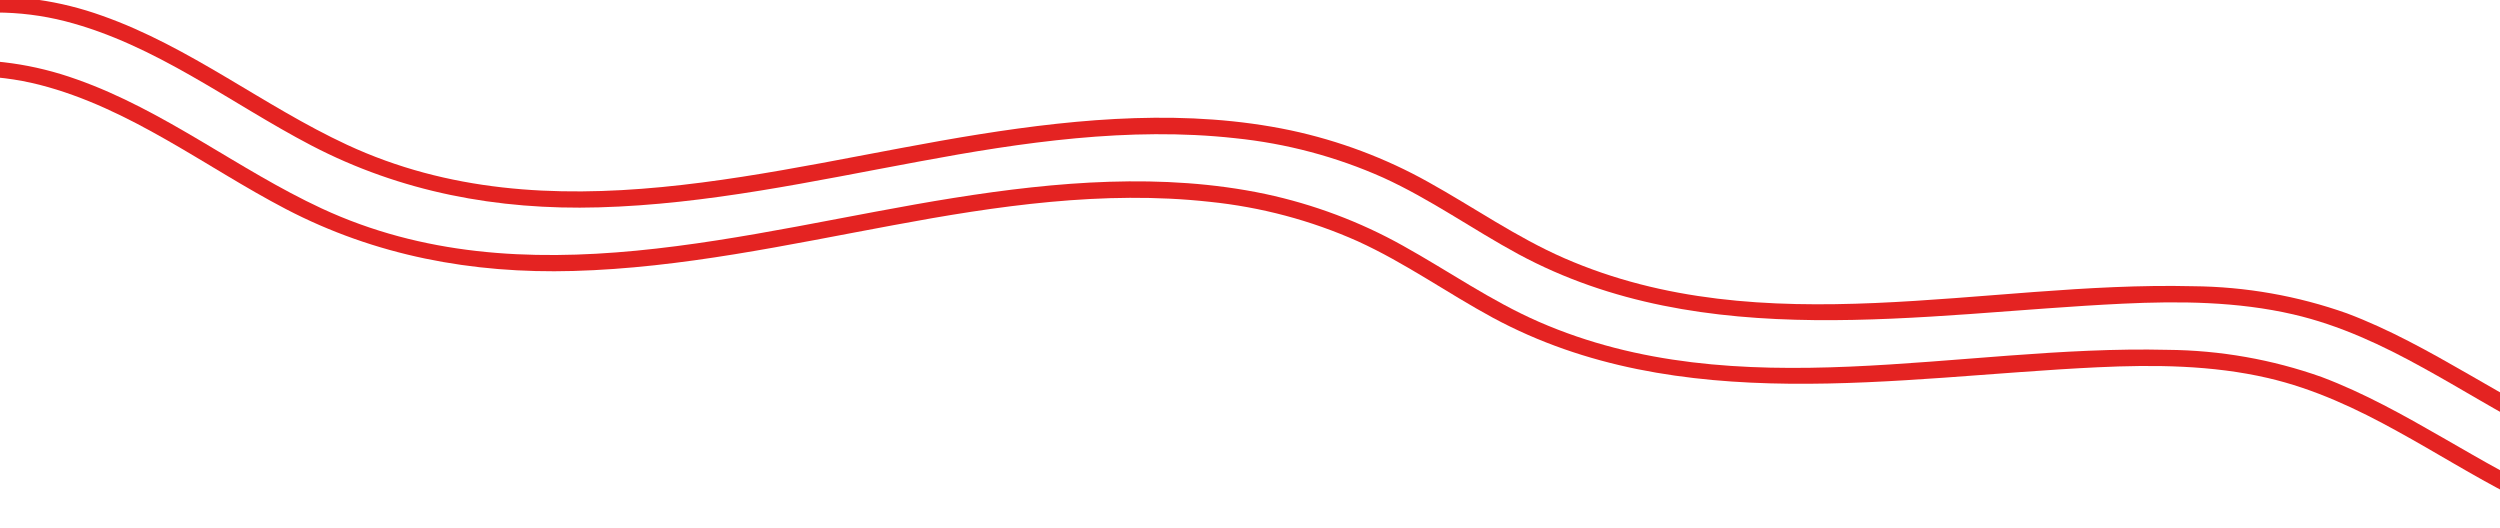 <?xml version="1.0" encoding="UTF-8"?> <svg xmlns="http://www.w3.org/2000/svg" width="393" height="83" viewBox="0 0 393 83" fill="none"><g clip-path="url(#clip0_256_332)"><g clip-path="url(#clip1_256_332)"><path d="M-30.062 13.653C-25.015 8.714 -18.612 5.149 -11.526 3.333C-4.44 1.516 3.069 1.514 10.212 3.328C24.498 7 36.175 16.199 48.924 22.855C62.972 30.186 78.188 33.046 94.114 32.598C111.209 32.126 127.824 28.471 144.475 25.392C160.662 22.373 177.479 19.893 194.125 21.721C202.195 22.543 210.075 24.64 217.425 27.921C224.896 31.322 231.523 36.074 238.676 39.947C267.924 55.721 302.006 49.242 333.691 47.738C342.613 47.313 351.737 47.394 360.493 49.419C367.804 51.111 374.513 54.272 380.966 57.851C392.753 64.317 404.39 72.583 418.162 74.641C421.37 75.108 424.624 75.186 427.842 74.872C429.625 74.709 429.129 72.15 427.355 72.314C412.772 73.659 399.968 65.651 388.004 58.803C381.873 55.282 375.61 51.766 368.949 49.261C361.194 46.506 352.991 45.061 344.729 44.994C311.915 44.189 277.307 54.307 245.886 40.578C238.349 37.283 231.67 32.579 224.535 28.621C217.818 24.864 210.515 22.12 202.901 20.492C186.793 17.101 170.002 18.558 153.973 21.107C121.544 26.272 86.347 37.523 54.569 22.768C41.367 16.632 29.911 7.367 16.072 2.48C2.746 -2.305 -11.834 -1.472 -23.81 5.583C-26.769 7.283 -29.482 9.324 -31.885 11.659C-33.095 12.842 -31.332 14.874 -30.102 13.675L-30.062 13.653Z" fill="#E42322"></path></g><g clip-path="url(#clip2_256_332)"><path d="M-34.062 23.653C-29.015 18.714 -22.612 15.149 -15.526 13.333C-8.44 11.516 -0.931 11.514 6.212 13.328C20.498 17 32.175 26.199 44.924 32.855C58.972 40.186 74.188 43.046 90.114 42.598C107.209 42.126 123.824 38.471 140.475 35.392C156.662 32.373 173.479 29.893 190.125 31.721C198.195 32.543 206.075 34.64 213.425 37.921C220.896 41.322 227.523 46.074 234.676 49.947C263.924 65.721 298.006 59.242 329.691 57.738C338.613 57.313 347.737 57.394 356.493 59.419C363.804 61.111 370.513 64.272 376.966 67.851C388.753 74.317 400.39 82.583 414.162 84.641C417.37 85.108 420.624 85.186 423.842 84.872C425.625 84.709 425.129 82.15 423.355 82.314C408.772 83.659 395.968 75.651 384.004 68.803C377.873 65.282 371.61 61.766 364.949 59.261C357.194 56.506 348.991 55.061 340.729 54.994C307.915 54.189 273.307 64.308 241.886 50.578C234.349 47.283 227.67 42.579 220.535 38.621C213.818 34.864 206.515 32.12 198.901 30.492C182.793 27.101 166.002 28.558 149.973 31.107C117.544 36.272 82.347 47.523 50.569 32.768C37.367 26.632 25.911 17.367 12.072 12.48C-1.254 7.695 -15.834 8.528 -27.81 15.583C-30.769 17.283 -33.482 19.324 -35.885 21.659C-37.095 22.843 -35.332 24.875 -34.102 23.675L-34.062 23.653Z" fill="#E42322"></path></g></g><defs><clipPath id="clip0_256_332"><rect width="393" height="83" fill="white"></rect></clipPath><clipPath id="clip1_256_332"><rect width="465" height="34.089" fill="white" transform="translate(-30.663 -3.706) rotate(5.617)"></rect></clipPath><clipPath id="clip2_256_332"><rect width="465" height="34.089" fill="white" transform="translate(-34.663 6.294) rotate(5.617)"></rect></clipPath></defs></svg> 